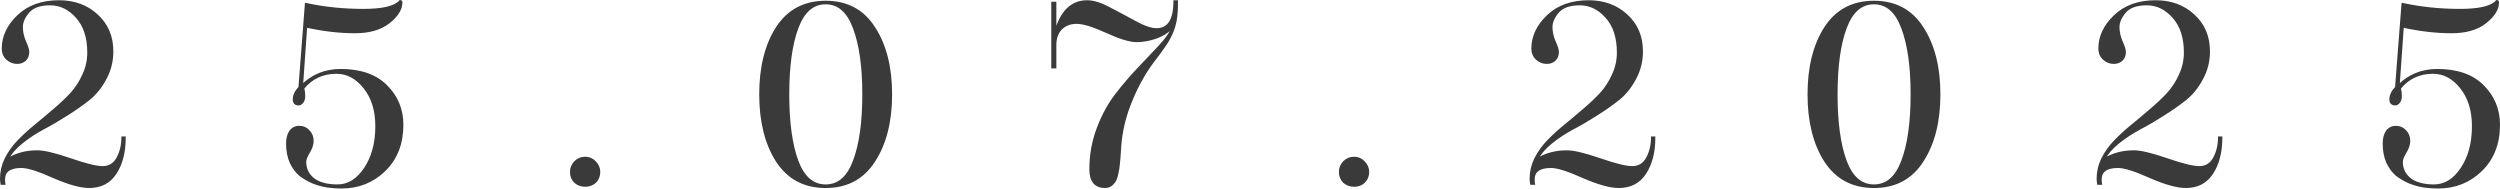 <?xml version="1.0" encoding="UTF-8"?> <svg xmlns="http://www.w3.org/2000/svg" viewBox="0 0 207.966 15.681" fill="none"><path d="M6.391 1.414C5.76 0.701 5.02 0.345 4.17 0.345C3.32 0.345 2.71 0.564 2.339 1.003C1.983 1.428 1.805 1.846 1.805 2.257C1.805 2.655 1.894 3.059 2.072 3.471C2.25 3.868 2.339 4.149 2.339 4.314C2.339 4.602 2.25 4.828 2.072 4.992C1.894 5.143 1.681 5.219 1.435 5.219C1.119 5.219 0.838 5.109 0.591 4.89C0.358 4.67 0.242 4.389 0.242 4.046C0.242 3.046 0.667 2.141 1.517 1.332C2.367 0.523 3.498 0.118 4.91 0.118C6.185 0.118 7.241 0.509 8.077 1.291C8.913 2.058 9.331 3.052 9.331 4.273C9.331 5.081 9.146 5.829 8.776 6.514C8.42 7.2 7.967 7.769 7.419 8.221C6.871 8.66 6.247 9.098 5.548 9.537C4.862 9.976 4.204 10.36 3.573 10.689C2.956 11.018 2.374 11.402 1.825 11.84C1.277 12.279 0.886 12.725 0.653 13.177L0.674 13.198C0.674 13.211 0.674 13.225 0.674 13.239C1.373 12.814 2.182 12.601 3.1 12.601C3.662 12.601 4.581 12.821 5.856 13.259C7.131 13.698 8.022 13.917 8.529 13.917C9.092 13.917 9.51 13.664 9.784 13.157C10.058 12.649 10.195 12.08 10.195 11.45H10.36C10.36 12.656 10.106 13.643 9.599 14.411C9.105 15.165 8.379 15.542 7.419 15.542C6.706 15.542 5.719 15.268 4.458 14.719C3.21 14.157 2.319 13.876 1.784 13.876C0.811 13.876 0.324 14.226 0.324 14.925C0.324 15.076 0.331 15.192 0.345 15.275H0.139C0.112 15.11 0.098 14.973 0.098 14.863C0.098 14.288 0.228 13.732 0.489 13.198C0.763 12.663 1.112 12.176 1.537 11.738C1.962 11.299 2.435 10.867 2.956 10.442C3.477 10.017 3.991 9.585 4.499 9.146C5.02 8.708 5.493 8.262 5.918 7.81C6.343 7.344 6.685 6.816 6.946 6.226C7.22 5.637 7.357 5.02 7.357 4.375C7.357 3.114 7.035 2.127 6.391 1.414Z" fill="#3A3A3A"></path><path d="M28.07 15.439C28.975 15.439 29.743 14.966 30.373 14.02C31.004 13.074 31.319 11.902 31.319 10.504C31.319 9.188 30.99 8.118 30.332 7.296C29.674 6.459 28.893 6.041 27.988 6.041C26.836 6.041 25.911 6.473 25.211 7.337C25.266 7.529 25.294 7.748 25.294 7.995C25.294 8.2 25.246 8.365 25.15 8.488C25.054 8.612 24.951 8.673 24.841 8.673C24.581 8.673 24.451 8.536 24.451 8.262C24.451 7.933 24.608 7.604 24.924 7.275L25.458 0.345C26.98 0.674 28.57 0.838 30.229 0.838C30.599 0.838 30.942 0.825 31.258 0.797C31.573 0.77 31.827 0.735 32.019 0.694C32.224 0.653 32.402 0.605 32.553 0.55C32.718 0.495 32.841 0.441 32.923 0.386C33.019 0.331 33.095 0.283 33.15 0.242C33.204 0.201 33.239 0.166 33.252 0.139L33.294 0.098C33.348 0.098 33.376 0.132 33.376 0.201C33.376 0.763 33.026 1.318 32.327 1.866C31.641 2.401 30.709 2.668 29.53 2.668C28.255 2.668 26.898 2.511 25.458 2.196L25.109 7.152C25.986 6.274 27.062 5.835 28.337 5.835C29.996 5.835 31.264 6.281 32.142 7.172C33.019 8.05 33.458 9.119 33.458 10.38C33.458 11.943 32.964 13.205 31.977 14.164C31.004 15.11 29.811 15.583 28.399 15.583C28.001 15.583 27.611 15.556 27.227 15.501C26.857 15.446 26.459 15.336 26.034 15.172C25.623 14.994 25.259 14.781 24.944 14.534C24.643 14.274 24.389 13.924 24.183 13.486C23.991 13.033 23.895 12.519 23.895 11.943C23.895 11.532 23.978 11.203 24.142 10.956C24.32 10.696 24.574 10.565 24.903 10.565C25.205 10.565 25.458 10.675 25.664 10.894C25.883 11.114 25.993 11.388 25.993 11.717C25.993 12.005 25.89 12.32 25.685 12.663C25.479 12.992 25.376 13.259 25.376 13.465C25.376 14.055 25.609 14.534 26.075 14.905C26.541 15.261 27.206 15.439 28.07 15.439Z" fill="#3A3A3A"></path><path d="M47.512 14.308C47.512 13.993 47.621 13.719 47.841 13.486C48.074 13.253 48.355 13.136 48.684 13.136C48.999 13.136 49.267 13.253 49.486 13.486C49.719 13.719 49.836 13.993 49.836 14.308C49.836 14.637 49.726 14.911 49.507 15.131C49.287 15.336 49.013 15.439 48.684 15.439C48.355 15.439 48.074 15.336 47.841 15.131C47.621 14.911 47.512 14.637 47.512 14.308Z" fill="#3A3A3A"></path><path d="M71.83 7.851C71.83 5.534 71.57 3.69 71.049 2.319C70.541 0.948 69.753 0.262 68.684 0.262C67.614 0.262 66.826 0.948 66.319 2.319C65.811 3.676 65.558 5.52 65.558 7.851C65.558 10.181 65.811 12.032 66.319 13.403C66.826 14.761 67.614 15.439 68.684 15.439C69.753 15.439 70.541 14.761 71.049 13.403C71.57 12.032 71.83 10.181 71.83 7.851ZM72.714 2.319C73.647 3.758 74.113 5.602 74.113 7.851C74.113 10.099 73.647 11.943 72.714 13.383C71.796 14.822 70.452 15.542 68.684 15.542C66.915 15.542 65.565 14.822 64.632 13.383C63.714 11.943 63.255 10.099 63.255 7.851C63.255 5.602 63.714 3.758 64.632 2.319C65.565 0.879 66.915 0.16 68.684 0.16C70.452 0.16 71.796 0.879 72.714 2.319Z" fill="#3A3A3A"></path><path d="M87.776 0.242V2.792C88.242 1.01 89.126 0.118 90.429 0.118C90.963 0.118 91.594 0.317 92.321 0.715C93.061 1.099 93.781 1.483 94.48 1.866C95.179 2.25 95.755 2.442 96.208 2.442C97.208 2.442 97.709 1.668 97.709 0.118H97.894C97.894 0.502 97.887 0.777 97.873 0.941C97.846 1.531 97.736 2.072 97.544 2.566C97.352 3.046 97.105 3.491 96.804 3.902C96.516 4.314 96.208 4.732 95.879 5.157C95.549 5.582 95.193 6.144 94.809 6.843C94.439 7.529 94.11 8.276 93.822 9.085C93.424 10.195 93.198 11.388 93.143 12.663C93.116 13.088 93.089 13.417 93.061 13.65C93.047 13.869 92.999 14.157 92.917 14.514C92.849 14.857 92.725 15.11 92.547 15.275C92.382 15.453 92.177 15.542 91.93 15.542C91.121 15.542 90.717 15.055 90.717 14.082C90.717 12.889 90.922 11.751 91.334 10.668C91.745 9.585 92.259 8.646 92.876 7.851C93.493 7.056 94.11 6.336 94.727 5.692C95.357 5.033 95.94 4.417 96.475 3.841C97.023 3.251 97.373 2.758 97.524 2.36L97.462 2.319C97.105 2.675 96.653 2.95 96.105 3.141C95.57 3.32 95.049 3.409 94.542 3.409C93.993 3.409 93.164 3.155 92.053 2.648C90.943 2.141 90.114 1.887 89.565 1.887C89.017 1.887 88.578 2.058 88.249 2.401C87.934 2.73 87.776 3.183 87.776 3.758V5.589H87.55V0.242H87.776Z" fill="#3A3A3A"></path><path d="M111.475 14.308C111.475 13.993 111.585 13.719 111.804 13.486C112.037 13.253 112.318 13.136 112.647 13.136C112.962 13.136 113.229 13.253 113.449 13.486C113.682 13.719 113.799 13.993 113.799 14.308C113.799 14.637 113.689 14.911 113.469 15.131C113.25 15.336 112.976 15.439 112.647 15.439C112.318 15.439 112.037 15.336 111.804 15.131C111.585 14.911 111.475 14.637 111.475 14.308Z" fill="#3A3A3A"></path><path d="M133.634 1.414C133.003 0.701 132.263 0.345 131.413 0.345C130.563 0.345 129.953 0.564 129.582 1.003C129.226 1.428 129.048 1.846 129.048 2.257C129.048 2.655 129.137 3.059 129.315 3.471C129.493 3.868 129.582 4.149 129.582 4.314C129.582 4.602 129.493 4.828 129.315 4.992C129.137 5.143 128.924 5.219 128.677 5.219C128.362 5.219 128.081 5.109 127.834 4.89C127.601 4.67 127.485 4.389 127.485 4.046C127.485 3.046 127.91 2.141 128.76 1.332C129.61 0.523 130.741 0.118 132.153 0.118C133.428 0.118 134.484 0.509 135.32 1.291C136.156 2.058 136.574 3.052 136.574 4.273C136.574 5.081 136.389 5.829 136.019 6.514C135.663 7.2 135.21 7.769 134.662 8.221C134.113 8.66 133.49 9.098 132.791 9.537C132.105 9.976 131.447 10.36 130.816 10.689C130.199 11.018 129.617 11.402 129.068 11.84C128.52 12.279 128.129 12.725 127.896 13.177L127.917 13.198C127.917 13.211 127.917 13.225 127.917 13.239C128.616 12.814 129.425 12.601 130.343 12.601C130.905 12.601 131.824 12.821 133.099 13.259C134.374 13.698 135.265 13.917 135.772 13.917C136.334 13.917 136.753 13.664 137.027 13.157C137.301 12.649 137.438 12.08 137.438 11.45H137.603C137.603 12.656 137.349 13.643 136.842 14.411C136.348 15.165 135.622 15.542 134.662 15.542C133.949 15.542 132.962 15.268 131.7 14.719C130.453 14.157 129.562 13.876 129.027 13.876C128.054 13.876 127.567 14.226 127.567 14.925C127.567 15.076 127.574 15.192 127.588 15.275H127.382C127.354 15.11 127.341 14.973 127.341 14.863C127.341 14.288 127.471 13.732 127.732 13.198C128.006 12.663 128.355 12.176 128.78 11.738C129.205 11.299 129.678 10.867 130.199 10.442C130.72 10.017 131.234 9.585 131.742 9.146C132.263 8.708 132.736 8.262 133.161 7.81C133.586 7.344 133.928 6.816 134.189 6.226C134.463 5.637 134.6 5.02 134.6 4.375C134.6 3.114 134.278 2.127 133.634 1.414Z" fill="#3A3A3A"></path><path d="M159.035 7.851C159.035 5.534 158.775 3.69 158.254 2.319C157.746 0.948 156.958 0.262 155.889 0.262C154.819 0.262 154.031 0.948 153.524 2.319C153.016 3.676 152.763 5.52 152.763 7.851C152.763 10.181 153.016 12.032 153.524 13.403C154.031 14.761 154.819 15.439 155.889 15.439C156.958 15.439 157.746 14.761 158.254 13.403C158.775 12.032 159.035 10.181 159.035 7.851ZM159.919 2.319C160.852 3.758 161.318 5.602 161.318 7.851C161.318 10.099 160.852 11.943 159.919 13.383C159.001 14.822 157.657 15.542 155.889 15.542C154.12 15.542 152.77 14.822 151.837 13.383C150.919 11.943 150.46 10.099 150.46 7.851C150.46 5.602 150.919 3.758 151.837 2.319C152.77 0.879 154.12 0.16 155.889 0.16C157.657 0.16 159.001 0.879 159.919 2.319Z" fill="#3A3A3A"></path><path d="M180.801 1.414C180.17 0.701 179.43 0.345 178.58 0.345C177.73 0.345 177.12 0.564 176.75 1.003C176.393 1.428 176.215 1.846 176.215 2.257C176.215 2.655 176.304 3.059 176.482 3.471C176.66 3.868 176.75 4.149 176.75 4.314C176.75 4.602 176.66 4.828 176.482 4.992C176.304 5.143 176.091 5.219 175.845 5.219C175.529 5.219 175.248 5.109 175.002 4.89C174.768 4.67 174.652 4.389 174.652 4.046C174.652 3.046 175.077 2.141 175.927 1.332C176.777 0.523 177.908 0.118 179.32 0.118C180.595 0.118 181.651 0.509 182.487 1.291C183.324 2.058 183.742 3.052 183.742 4.273C183.742 5.081 183.556 5.829 183.186 6.514C182.83 7.2 182.377 7.769 181.829 8.221C181.281 8.66 180.657 9.098 179.958 9.537C179.272 9.976 178.614 10.36 177.983 10.689C177.367 11.018 176.784 11.402 176.235 11.84C175.687 12.279 175.296 12.725 175.063 13.177L175.084 13.198C175.084 13.211 175.084 13.225 175.084 13.239C175.783 12.814 176.592 12.601 177.51 12.601C178.073 12.601 178.991 12.821 180.266 13.259C181.541 13.698 182.432 13.917 182.94 13.917C183.502 13.917 183.92 13.664 184.194 13.157C184.468 12.649 184.605 12.08 184.605 11.45H184.77C184.77 12.656 184.516 13.643 184.009 14.411C183.516 15.165 182.789 15.542 181.829 15.542C181.116 15.542 180.129 15.268 178.868 14.719C177.62 14.157 176.729 13.876 176.194 13.876C175.221 13.876 174.734 14.226 174.734 14.925C174.734 15.076 174.741 15.192 174.755 15.275H174.549C174.522 15.11 174.508 14.973 174.508 14.863C174.508 14.288 174.638 13.732 174.899 13.198C175.173 12.663 175.523 12.176 175.947 11.738C176.373 11.299 176.846 10.867 177.367 10.442C177.887 10.017 178.402 9.585 178.909 9.146C179.43 8.708 179.903 8.262 180.328 7.81C180.753 7.344 181.096 6.816 181.356 6.226C181.63 5.637 181.767 5.02 181.767 4.375C181.767 3.114 181.445 2.127 180.801 1.414Z" fill="#3A3A3A"></path><path d="M202.48 15.439C203.385 15.439 204.153 14.966 204.783 14.02C205.414 13.074 205.729 11.902 205.729 10.504C205.729 9.188 205.4 8.118 204.742 7.296C204.084 6.459 203.303 6.041 202.398 6.041C201.246 6.041 200.321 6.473 199.622 7.337C199.676 7.529 199.704 7.748 199.704 7.995C199.704 8.2 199.656 8.365 199.56 8.488C199.464 8.612 199.361 8.673 199.251 8.673C198.991 8.673 198.861 8.536 198.861 8.262C198.861 7.933 199.018 7.604 199.334 7.275L199.868 0.345C201.39 0.674 202.981 0.838 204.639 0.838C205.009 0.838 205.352 0.825 205.668 0.797C205.983 0.77 206.237 0.735 206.429 0.694C206.634 0.653 206.812 0.605 206.963 0.55C207.128 0.495 207.251 0.441 207.333 0.386C207.429 0.331 207.505 0.283 207.56 0.242C207.615 0.201 207.649 0.166 207.663 0.139L207.704 0.098C207.758 0.098 207.786 0.132 207.786 0.201C207.786 0.763 207.436 1.318 206.737 1.866C206.052 2.401 205.119 2.668 203.94 2.668C202.665 2.668 201.308 2.511 199.868 2.196L199.519 7.152C200.396 6.274 201.473 5.835 202.747 5.835C204.406 5.835 205.675 6.281 206.552 7.172C207.429 8.05 207.868 9.119 207.868 10.38C207.868 11.943 207.375 13.205 206.388 14.164C205.414 15.11 204.221 15.583 202.809 15.583C202.412 15.583 202.021 15.556 201.637 15.501C201.267 15.446 200.869 15.336 200.444 15.172C200.033 14.994 199.67 14.781 199.354 14.534C199.053 14.274 198.799 13.924 198.593 13.486C198.401 13.033 198.306 12.519 198.306 11.943C198.306 11.532 198.388 11.203 198.552 10.956C198.731 10.696 198.984 10.565 199.313 10.565C199.615 10.565 199.868 10.675 200.074 10.894C200.294 11.114 200.403 11.388 200.403 11.717C200.403 12.005 200.3 12.32 200.095 12.663C199.889 12.992 199.786 13.259 199.786 13.465C199.786 14.055 200.019 14.534 200.485 14.905C200.951 15.261 201.616 15.439 202.48 15.439Z" fill="#3A3A3A"></path><path d="M6.391 1.414C5.76 0.701 5.02 0.345 4.17 0.345C3.32 0.345 2.71 0.564 2.339 1.003C1.983 1.428 1.805 1.846 1.805 2.257C1.805 2.655 1.894 3.059 2.072 3.471C2.25 3.868 2.339 4.149 2.339 4.314C2.339 4.602 2.25 4.828 2.072 4.992C1.894 5.143 1.681 5.219 1.435 5.219C1.119 5.219 0.838 5.109 0.591 4.89C0.358 4.67 0.242 4.389 0.242 4.046C0.242 3.046 0.667 2.141 1.517 1.332C2.367 0.523 3.498 0.118 4.91 0.118C6.185 0.118 7.241 0.509 8.077 1.291C8.913 2.058 9.331 3.052 9.331 4.273C9.331 5.081 9.146 5.829 8.776 6.514C8.42 7.2 7.967 7.769 7.419 8.221C6.871 8.66 6.247 9.098 5.548 9.537C4.862 9.976 4.204 10.36 3.573 10.689C2.956 11.018 2.374 11.402 1.825 11.84C1.277 12.279 0.886 12.725 0.653 13.177L0.674 13.198C0.674 13.211 0.674 13.225 0.674 13.239C1.373 12.814 2.182 12.601 3.1 12.601C3.662 12.601 4.581 12.821 5.856 13.259C7.131 13.698 8.022 13.917 8.529 13.917C9.092 13.917 9.51 13.664 9.784 13.157C10.058 12.649 10.195 12.08 10.195 11.45H10.36C10.36 12.656 10.106 13.643 9.599 14.411C9.105 15.165 8.379 15.542 7.419 15.542C6.706 15.542 5.719 15.268 4.458 14.719C3.21 14.157 2.319 13.876 1.784 13.876C0.811 13.876 0.324 14.226 0.324 14.925C0.324 15.076 0.331 15.192 0.345 15.275H0.139C0.112 15.11 0.098 14.973 0.098 14.863C0.098 14.288 0.228 13.732 0.489 13.198C0.763 12.663 1.112 12.176 1.537 11.738C1.962 11.299 2.435 10.867 2.956 10.442C3.477 10.017 3.991 9.585 4.499 9.146C5.02 8.708 5.493 8.262 5.918 7.81C6.343 7.344 6.685 6.816 6.946 6.226C7.22 5.637 7.357 5.02 7.357 4.375C7.357 3.114 7.035 2.127 6.391 1.414Z" stroke="#3A3A3A" stroke-width="0.196"></path><path d="M28.07 15.439C28.975 15.439 29.743 14.966 30.373 14.02C31.004 13.074 31.319 11.902 31.319 10.504C31.319 9.188 30.99 8.118 30.332 7.296C29.674 6.459 28.893 6.041 27.988 6.041C26.836 6.041 25.911 6.473 25.211 7.337C25.266 7.529 25.294 7.748 25.294 7.995C25.294 8.2 25.246 8.365 25.15 8.488C25.054 8.612 24.951 8.673 24.841 8.673C24.581 8.673 24.451 8.536 24.451 8.262C24.451 7.933 24.608 7.604 24.924 7.275L25.458 0.345C26.98 0.674 28.57 0.838 30.229 0.838C30.599 0.838 30.942 0.825 31.258 0.797C31.573 0.77 31.827 0.735 32.019 0.694C32.224 0.653 32.402 0.605 32.553 0.55C32.718 0.495 32.841 0.441 32.923 0.386C33.019 0.331 33.095 0.283 33.15 0.242C33.204 0.201 33.239 0.166 33.252 0.139L33.294 0.098C33.348 0.098 33.376 0.132 33.376 0.201C33.376 0.763 33.026 1.318 32.327 1.866C31.641 2.401 30.709 2.668 29.53 2.668C28.255 2.668 26.898 2.511 25.458 2.196L25.109 7.152C25.986 6.274 27.062 5.835 28.337 5.835C29.996 5.835 31.264 6.281 32.142 7.172C33.019 8.05 33.458 9.119 33.458 10.38C33.458 11.943 32.964 13.205 31.977 14.164C31.004 15.11 29.811 15.583 28.399 15.583C28.001 15.583 27.611 15.556 27.227 15.501C26.857 15.446 26.459 15.336 26.034 15.172C25.623 14.994 25.259 14.781 24.944 14.534C24.643 14.274 24.389 13.924 24.183 13.486C23.991 13.033 23.895 12.519 23.895 11.943C23.895 11.532 23.978 11.203 24.142 10.956C24.32 10.696 24.574 10.565 24.903 10.565C25.205 10.565 25.458 10.675 25.664 10.894C25.883 11.114 25.993 11.388 25.993 11.717C25.993 12.005 25.89 12.32 25.685 12.663C25.479 12.992 25.376 13.259 25.376 13.465C25.376 14.055 25.609 14.534 26.075 14.905C26.541 15.261 27.206 15.439 28.07 15.439Z" stroke="#3A3A3A" stroke-width="0.196"></path><path d="M47.512 14.308C47.512 13.993 47.621 13.719 47.841 13.486C48.074 13.253 48.355 13.136 48.684 13.136C48.999 13.136 49.267 13.253 49.486 13.486C49.719 13.719 49.836 13.993 49.836 14.308C49.836 14.637 49.726 14.911 49.507 15.131C49.287 15.336 49.013 15.439 48.684 15.439C48.355 15.439 48.074 15.336 47.841 15.131C47.621 14.911 47.512 14.637 47.512 14.308Z" stroke="#3A3A3A" stroke-width="0.196"></path><path d="M71.83 7.851C71.83 5.534 71.57 3.69 71.049 2.319C70.541 0.948 69.753 0.262 68.684 0.262C67.614 0.262 66.826 0.948 66.319 2.319C65.811 3.676 65.558 5.52 65.558 7.851C65.558 10.181 65.811 12.032 66.319 13.403C66.826 14.761 67.614 15.439 68.684 15.439C69.753 15.439 70.541 14.761 71.049 13.403C71.57 12.032 71.83 10.181 71.83 7.851ZM72.714 2.319C73.647 3.758 74.113 5.602 74.113 7.851C74.113 10.099 73.647 11.943 72.714 13.383C71.796 14.822 70.452 15.542 68.684 15.542C66.915 15.542 65.565 14.822 64.632 13.383C63.714 11.943 63.255 10.099 63.255 7.851C63.255 5.602 63.714 3.758 64.632 2.319C65.565 0.879 66.915 0.16 68.684 0.16C70.452 0.16 71.796 0.879 72.714 2.319Z" stroke="#3A3A3A" stroke-width="0.196"></path><path d="M87.776 0.242V2.792C88.242 1.01 89.126 0.118 90.429 0.118C90.963 0.118 91.594 0.317 92.321 0.715C93.061 1.099 93.781 1.483 94.48 1.866C95.179 2.25 95.755 2.442 96.208 2.442C97.208 2.442 97.709 1.668 97.709 0.118H97.894C97.894 0.502 97.887 0.777 97.873 0.941C97.846 1.531 97.736 2.072 97.544 2.566C97.352 3.046 97.105 3.491 96.804 3.902C96.516 4.314 96.208 4.732 95.879 5.157C95.549 5.582 95.193 6.144 94.809 6.843C94.439 7.529 94.11 8.276 93.822 9.085C93.424 10.195 93.198 11.388 93.143 12.663C93.116 13.088 93.089 13.417 93.061 13.65C93.047 13.869 92.999 14.157 92.917 14.514C92.849 14.857 92.725 15.11 92.547 15.275C92.382 15.453 92.177 15.542 91.93 15.542C91.121 15.542 90.717 15.055 90.717 14.082C90.717 12.889 90.922 11.751 91.334 10.668C91.745 9.585 92.259 8.646 92.876 7.851C93.493 7.056 94.11 6.336 94.727 5.692C95.357 5.033 95.94 4.417 96.475 3.841C97.023 3.251 97.373 2.758 97.524 2.36L97.462 2.319C97.105 2.675 96.653 2.95 96.105 3.141C95.57 3.32 95.049 3.409 94.542 3.409C93.993 3.409 93.164 3.155 92.053 2.648C90.943 2.141 90.114 1.887 89.565 1.887C89.017 1.887 88.578 2.058 88.249 2.401C87.934 2.73 87.776 3.183 87.776 3.758V5.589H87.55V0.242H87.776Z" stroke="#3A3A3A" stroke-width="0.196"></path><path d="M111.475 14.308C111.475 13.993 111.585 13.719 111.804 13.486C112.037 13.253 112.318 13.136 112.647 13.136C112.962 13.136 113.229 13.253 113.449 13.486C113.682 13.719 113.799 13.993 113.799 14.308C113.799 14.637 113.689 14.911 113.469 15.131C113.25 15.336 112.976 15.439 112.647 15.439C112.318 15.439 112.037 15.336 111.804 15.131C111.585 14.911 111.475 14.637 111.475 14.308Z" stroke="#3A3A3A" stroke-width="0.196"></path><path d="M133.634 1.414C133.003 0.701 132.263 0.345 131.413 0.345C130.563 0.345 129.953 0.564 129.582 1.003C129.226 1.428 129.048 1.846 129.048 2.257C129.048 2.655 129.137 3.059 129.315 3.471C129.493 3.868 129.582 4.149 129.582 4.314C129.582 4.602 129.493 4.828 129.315 4.992C129.137 5.143 128.924 5.219 128.677 5.219C128.362 5.219 128.081 5.109 127.834 4.89C127.601 4.67 127.485 4.389 127.485 4.046C127.485 3.046 127.91 2.141 128.76 1.332C129.61 0.523 130.741 0.118 132.153 0.118C133.428 0.118 134.484 0.509 135.32 1.291C136.156 2.058 136.574 3.052 136.574 4.273C136.574 5.081 136.389 5.829 136.019 6.514C135.663 7.2 135.21 7.769 134.662 8.221C134.113 8.66 133.49 9.098 132.791 9.537C132.105 9.976 131.447 10.36 130.816 10.689C130.199 11.018 129.617 11.402 129.068 11.84C128.52 12.279 128.129 12.725 127.896 13.177L127.917 13.198C127.917 13.211 127.917 13.225 127.917 13.239C128.616 12.814 129.425 12.601 130.343 12.601C130.905 12.601 131.824 12.821 133.099 13.259C134.374 13.698 135.265 13.917 135.772 13.917C136.334 13.917 136.753 13.664 137.027 13.157C137.301 12.649 137.438 12.08 137.438 11.45H137.603C137.603 12.656 137.349 13.643 136.842 14.411C136.348 15.165 135.622 15.542 134.662 15.542C133.949 15.542 132.962 15.268 131.7 14.719C130.453 14.157 129.562 13.876 129.027 13.876C128.054 13.876 127.567 14.226 127.567 14.925C127.567 15.076 127.574 15.192 127.588 15.275H127.382C127.354 15.11 127.341 14.973 127.341 14.863C127.341 14.288 127.471 13.732 127.732 13.198C128.006 12.663 128.355 12.176 128.78 11.738C129.205 11.299 129.678 10.867 130.199 10.442C130.72 10.017 131.234 9.585 131.742 9.146C132.263 8.708 132.736 8.262 133.161 7.81C133.586 7.344 133.928 6.816 134.189 6.226C134.463 5.637 134.6 5.02 134.6 4.375C134.6 3.114 134.278 2.127 133.634 1.414Z" stroke="#3A3A3A" stroke-width="0.196"></path><path d="M159.035 7.851C159.035 5.534 158.775 3.69 158.254 2.319C157.746 0.948 156.958 0.262 155.889 0.262C154.819 0.262 154.031 0.948 153.524 2.319C153.016 3.676 152.763 5.52 152.763 7.851C152.763 10.181 153.016 12.032 153.524 13.403C154.031 14.761 154.819 15.439 155.889 15.439C156.958 15.439 157.746 14.761 158.254 13.403C158.775 12.032 159.035 10.181 159.035 7.851ZM159.919 2.319C160.852 3.758 161.318 5.602 161.318 7.851C161.318 10.099 160.852 11.943 159.919 13.383C159.001 14.822 157.657 15.542 155.889 15.542C154.12 15.542 152.77 14.822 151.837 13.383C150.919 11.943 150.46 10.099 150.46 7.851C150.46 5.602 150.919 3.758 151.837 2.319C152.77 0.879 154.12 0.16 155.889 0.16C157.657 0.16 159.001 0.879 159.919 2.319Z" stroke="#3A3A3A" stroke-width="0.196"></path><path d="M180.801 1.414C180.17 0.701 179.43 0.345 178.58 0.345C177.73 0.345 177.12 0.564 176.75 1.003C176.393 1.428 176.215 1.846 176.215 2.257C176.215 2.655 176.304 3.059 176.482 3.471C176.66 3.868 176.75 4.149 176.75 4.314C176.75 4.602 176.66 4.828 176.482 4.992C176.304 5.143 176.091 5.219 175.845 5.219C175.529 5.219 175.248 5.109 175.002 4.89C174.768 4.67 174.652 4.389 174.652 4.046C174.652 3.046 175.077 2.141 175.927 1.332C176.777 0.523 177.908 0.118 179.32 0.118C180.595 0.118 181.651 0.509 182.487 1.291C183.324 2.058 183.742 3.052 183.742 4.273C183.742 5.081 183.556 5.829 183.186 6.514C182.83 7.2 182.377 7.769 181.829 8.221C181.281 8.66 180.657 9.098 179.958 9.537C179.272 9.976 178.614 10.36 177.983 10.689C177.367 11.018 176.784 11.402 176.235 11.84C175.687 12.279 175.296 12.725 175.063 13.177L175.084 13.198C175.084 13.211 175.084 13.225 175.084 13.239C175.783 12.814 176.592 12.601 177.51 12.601C178.073 12.601 178.991 12.821 180.266 13.259C181.541 13.698 182.432 13.917 182.94 13.917C183.502 13.917 183.92 13.664 184.194 13.157C184.468 12.649 184.605 12.08 184.605 11.45H184.77C184.77 12.656 184.516 13.643 184.009 14.411C183.516 15.165 182.789 15.542 181.829 15.542C181.116 15.542 180.129 15.268 178.868 14.719C177.62 14.157 176.729 13.876 176.194 13.876C175.221 13.876 174.734 14.226 174.734 14.925C174.734 15.076 174.741 15.192 174.755 15.275H174.549C174.522 15.11 174.508 14.973 174.508 14.863C174.508 14.288 174.638 13.732 174.899 13.198C175.173 12.663 175.523 12.176 175.947 11.738C176.373 11.299 176.846 10.867 177.367 10.442C177.887 10.017 178.402 9.585 178.909 9.146C179.43 8.708 179.903 8.262 180.328 7.81C180.753 7.344 181.096 6.816 181.356 6.226C181.63 5.637 181.767 5.02 181.767 4.375C181.767 3.114 181.445 2.127 180.801 1.414Z" stroke="#3A3A3A" stroke-width="0.196"></path><path d="M202.48 15.439C203.385 15.439 204.153 14.966 204.783 14.02C205.414 13.074 205.729 11.902 205.729 10.504C205.729 9.188 205.4 8.118 204.742 7.296C204.084 6.459 203.303 6.041 202.398 6.041C201.246 6.041 200.321 6.473 199.622 7.337C199.676 7.529 199.704 7.748 199.704 7.995C199.704 8.2 199.656 8.365 199.56 8.488C199.464 8.612 199.361 8.673 199.251 8.673C198.991 8.673 198.861 8.536 198.861 8.262C198.861 7.933 199.018 7.604 199.334 7.275L199.868 0.345C201.39 0.674 202.981 0.838 204.639 0.838C205.009 0.838 205.352 0.825 205.668 0.797C205.983 0.77 206.237 0.735 206.429 0.694C206.634 0.653 206.812 0.605 206.963 0.55C207.128 0.495 207.251 0.441 207.333 0.386C207.429 0.331 207.505 0.283 207.56 0.242C207.615 0.201 207.649 0.166 207.663 0.139L207.704 0.098C207.758 0.098 207.786 0.132 207.786 0.201C207.786 0.763 207.436 1.318 206.737 1.866C206.052 2.401 205.119 2.668 203.94 2.668C202.665 2.668 201.308 2.511 199.868 2.196L199.519 7.152C200.396 6.274 201.473 5.835 202.747 5.835C204.406 5.835 205.675 6.281 206.552 7.172C207.429 8.05 207.868 9.119 207.868 10.38C207.868 11.943 207.375 13.205 206.388 14.164C205.414 15.11 204.221 15.583 202.809 15.583C202.412 15.583 202.021 15.556 201.637 15.501C201.267 15.446 200.869 15.336 200.444 15.172C200.033 14.994 199.67 14.781 199.354 14.534C199.053 14.274 198.799 13.924 198.593 13.486C198.401 13.033 198.306 12.519 198.306 11.943C198.306 11.532 198.388 11.203 198.552 10.956C198.731 10.696 198.984 10.565 199.313 10.565C199.615 10.565 199.868 10.675 200.074 10.894C200.294 11.114 200.403 11.388 200.403 11.717C200.403 12.005 200.3 12.32 200.095 12.663C199.889 12.992 199.786 13.259 199.786 13.465C199.786 14.055 200.019 14.534 200.485 14.905C200.951 15.261 201.616 15.439 202.48 15.439Z" stroke="#3A3A3A" stroke-width="0.196"></path></svg> 